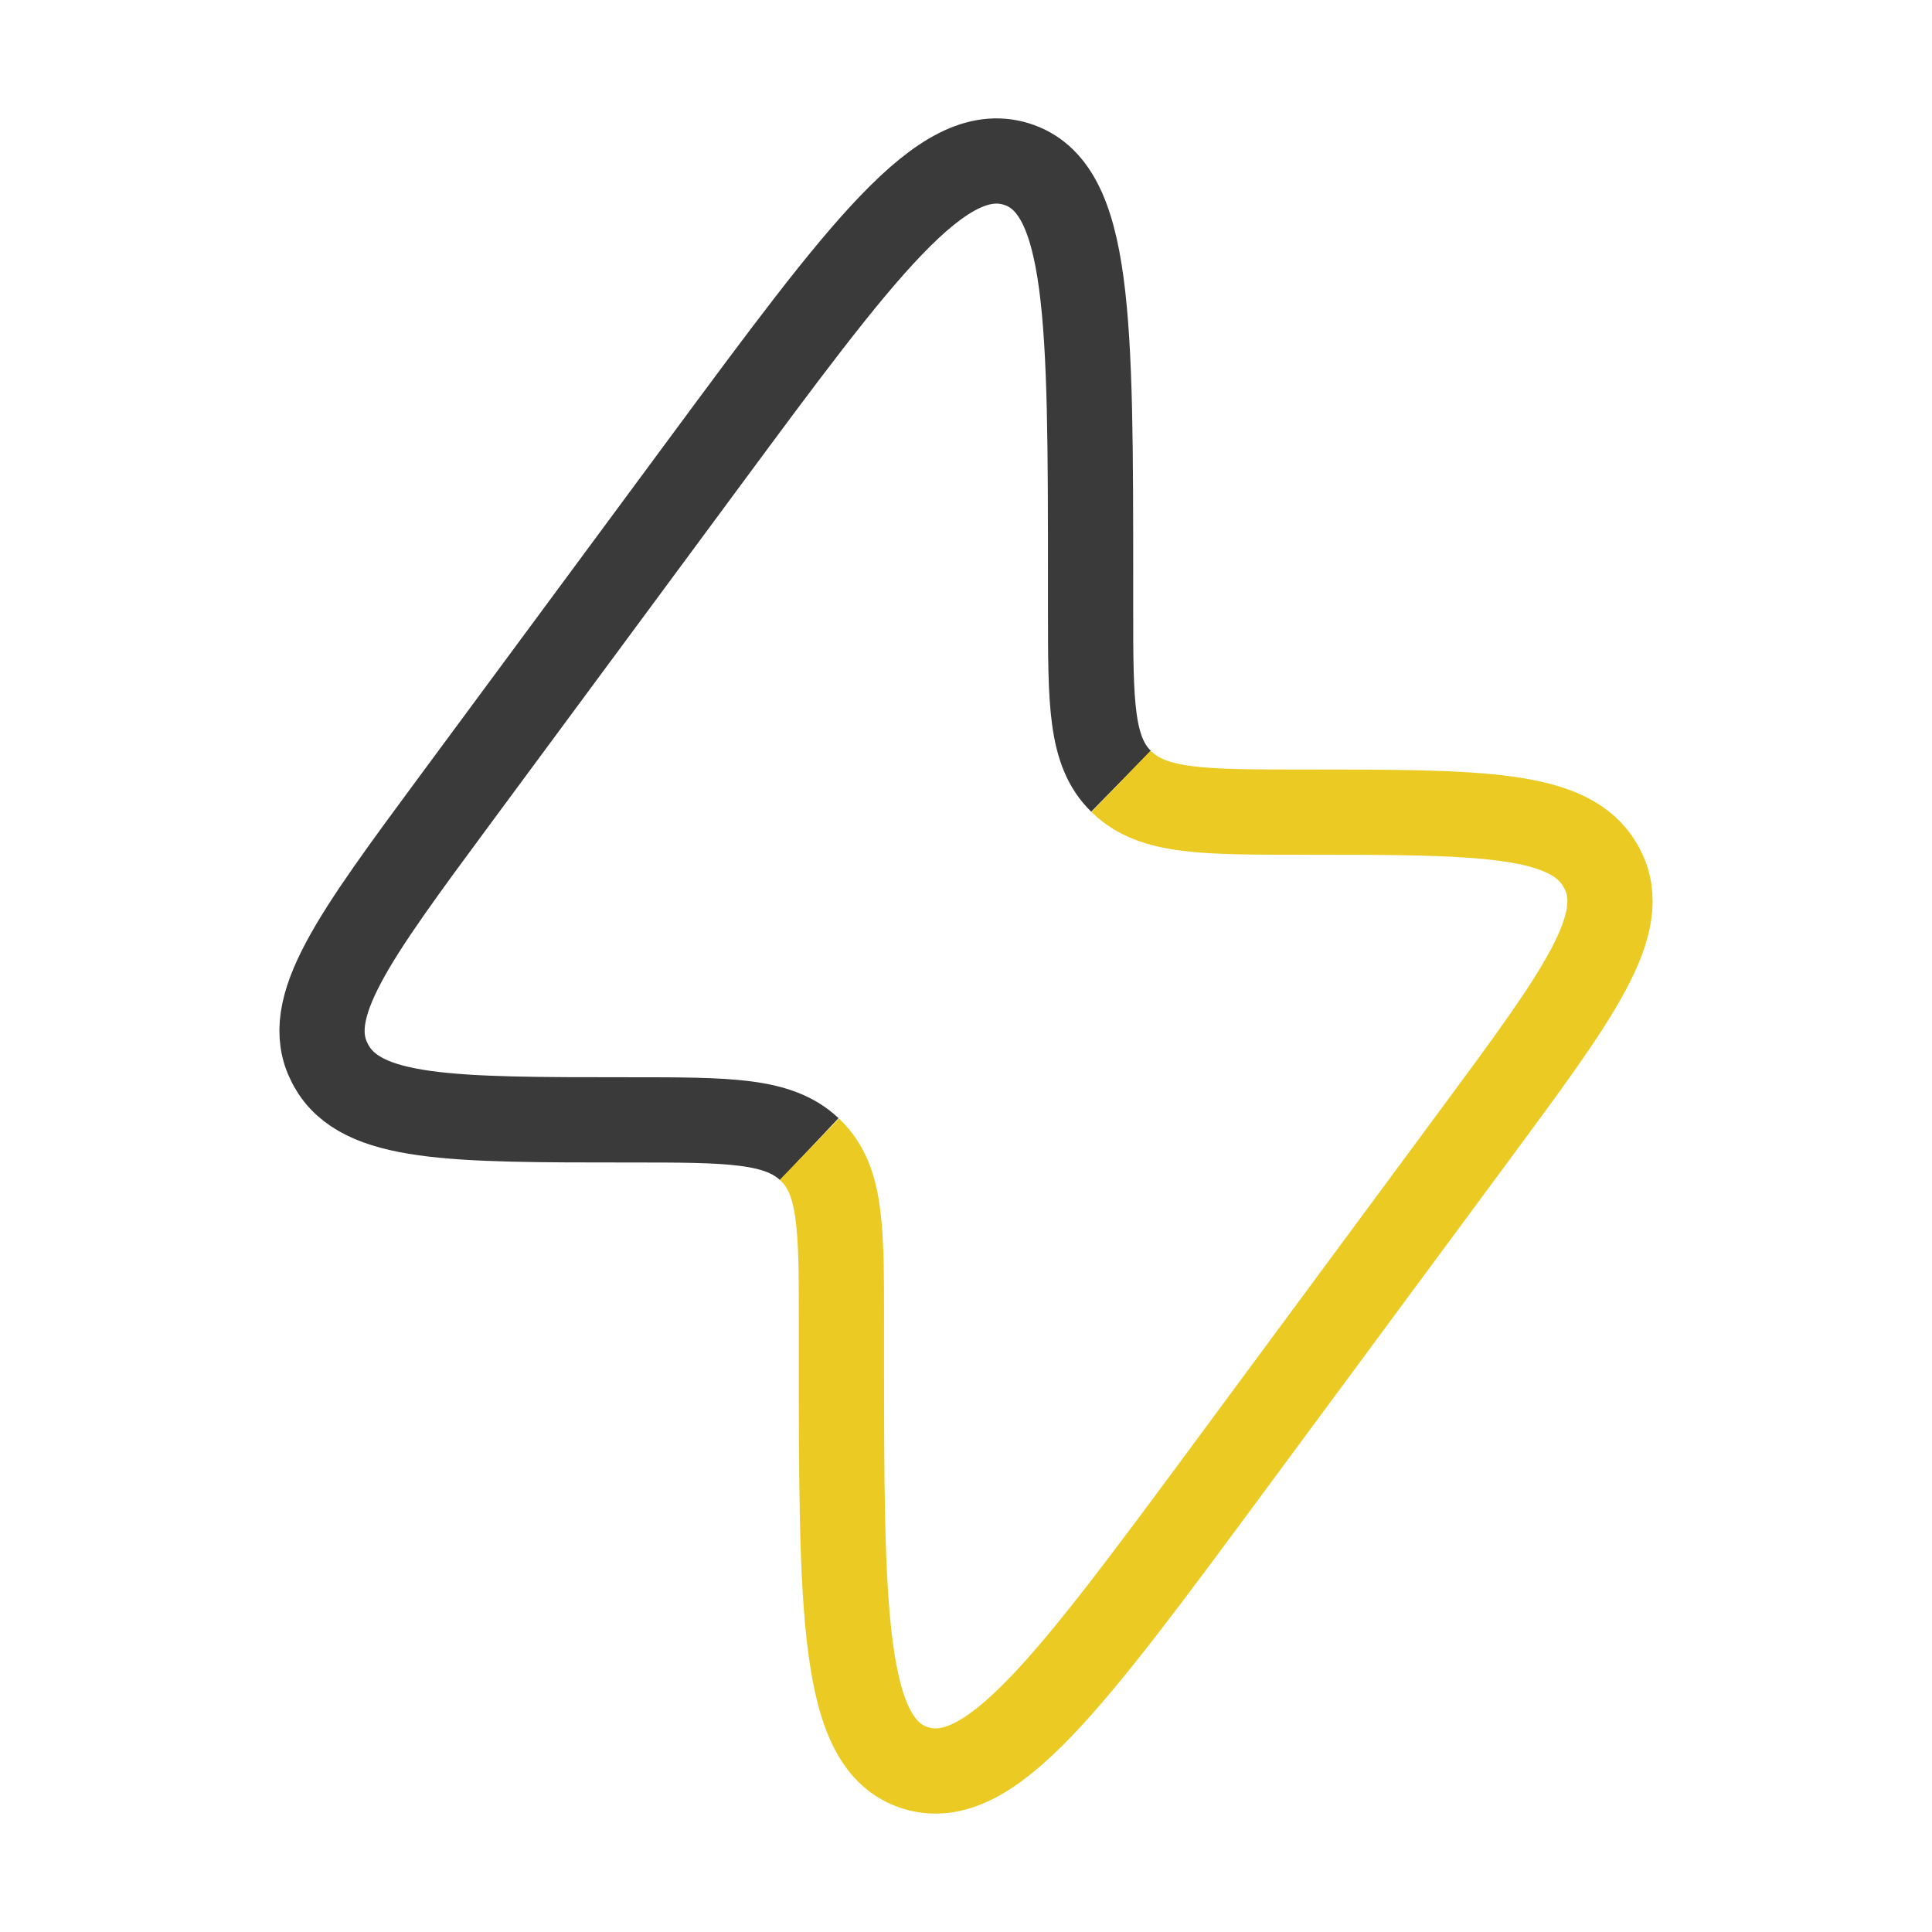 <?xml version="1.0" encoding="UTF-8"?> <svg xmlns="http://www.w3.org/2000/svg" width="68" height="68" viewBox="0 0 68 68" fill="none"> <path d="M39.457 27.499C38.385 26.446 38.385 24.768 38.385 21.411V20.534C38.385 11.227 38.385 6.574 35.768 5.772C33.152 4.97 30.348 8.764 24.74 16.352L16.064 28.091C12.424 33.016 10.604 35.478 11.607 37.414C11.623 37.446 11.64 37.478 11.658 37.51C12.72 39.416 15.864 39.416 22.151 39.416C25.644 39.416 27.391 39.416 28.486 40.447" stroke="#3A3A3A" stroke-width="3"></path> <path d="M39.457 27.499L39.514 27.554C40.609 28.584 42.356 28.584 45.85 28.584C52.136 28.584 55.28 28.584 56.342 30.491C56.36 30.522 56.377 30.554 56.394 30.586C57.396 32.523 55.576 34.985 51.936 39.91L43.26 51.648C37.652 59.236 34.848 63.03 32.231 62.228C29.615 61.427 29.615 56.773 29.616 47.467L29.616 46.59C29.616 43.233 29.616 41.555 28.543 40.502L28.486 40.447" stroke="#EBCB23" stroke-width="3"></path> </svg> 